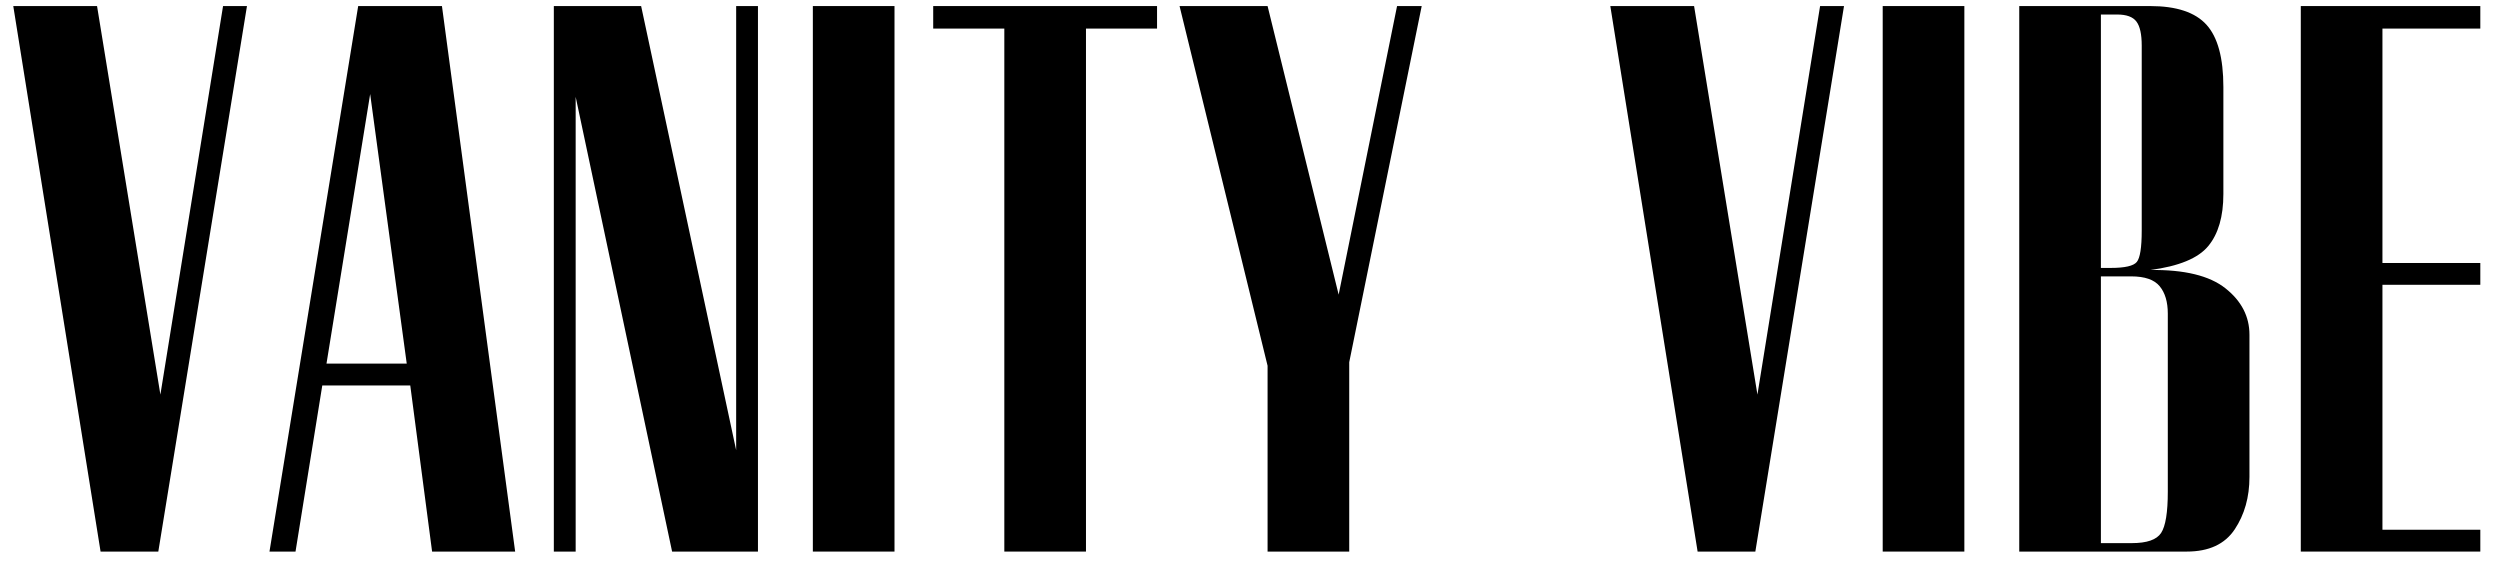 <?xml version="1.0" encoding="UTF-8"?>
<svg xmlns="http://www.w3.org/2000/svg" xmlns:xlink="http://www.w3.org/1999/xlink" width="1300" zoomAndPan="magnify" viewBox="0 0 974.88 225" height="300" preserveAspectRatio="xMidYMid meet" version="1.0">
  <defs>
    <g></g>
  </defs>
  <g fill="#000000" fill-opacity="1">
    <g transform="translate(-0.367, 215.114)">
      <g>
        <path d="M 39.531 0 L 5.484 -212.75 L 38.156 -212.75 L 62.859 -61.219 L 87.297 -212.75 L 96.625 -212.75 L 62.047 0 Z M 39.531 0 "></path>
      </g>
    </g>
  </g>
  <g fill="#000000" fill-opacity="1">
    <g transform="translate(99.552, 215.114)">
      <g>
        <path d="M 26.078 -64.781 L 15.641 0 L 5.484 0 L 40.078 -212.75 L 72.75 -212.75 L 101.297 0 L 68.906 0 L 60.391 -64.781 Z M 44.75 -178.438 L 27.719 -73.297 L 59.016 -73.297 Z M 44.75 -178.438 "></path>
      </g>
    </g>
  </g>
  <g fill="#000000" fill-opacity="1">
    <g transform="translate(204.137, 215.114)">
      <g>
        <path d="M 57.922 0 L 20.312 -177.344 L 20.312 0 L 11.797 0 L 11.797 -212.75 L 45.844 -212.75 L 82.906 -39.531 L 82.906 -212.75 L 91.406 -212.75 L 91.406 0 Z M 57.922 0 "></path>
      </g>
    </g>
  </g>
  <g fill="#000000" fill-opacity="1">
    <g transform="translate(305.154, 215.114)">
      <g>
        <path d="M 11.797 -212.75 L 43.641 -212.75 L 43.641 0 L 11.797 0 Z M 11.797 -212.75 "></path>
      </g>
    </g>
  </g>
  <g fill="#000000" fill-opacity="1">
    <g transform="translate(358.407, 215.114)">
      <g>
        <path d="M 33.219 -203.969 L 5.484 -203.969 L 5.484 -212.75 L 92.781 -212.75 L 92.781 -203.969 L 65.062 -203.969 L 65.062 0 L 33.219 0 Z M 33.219 -203.969 "></path>
      </g>
    </g>
  </g>
  <g fill="#000000" fill-opacity="1">
    <g transform="translate(454.483, 215.114)">
      <g>
        <path d="M 39.812 -72.469 L 5.484 -212.75 L 39.812 -212.75 L 67.531 -100.203 L 90.312 -212.75 L 99.922 -212.75 L 71.656 -73.844 L 71.656 0 L 39.812 0 Z M 39.812 -72.469 "></path>
      </g>
    </g>
  </g>
  <g fill="#000000" fill-opacity="1">
    <g transform="translate(557.146, 215.114)">
      <g></g>
    </g>
  </g>
  <g fill="#000000" fill-opacity="1">
    <g transform="translate(622.478, 215.114)">
      <g>
        <path d="M 39.531 0 L 5.484 -212.75 L 38.156 -212.75 L 62.859 -61.219 L 87.297 -212.75 L 96.625 -212.75 L 62.047 0 Z M 39.531 0 "></path>
      </g>
    </g>
  </g>
  <g fill="#000000" fill-opacity="1">
    <g transform="translate(722.397, 215.114)">
      <g>
        <path d="M 11.797 -212.75 L 43.641 -212.75 L 43.641 0 L 11.797 0 Z M 11.797 -212.75 "></path>
      </g>
    </g>
  </g>
  <g fill="#000000" fill-opacity="1">
    <g transform="translate(775.65, 215.114)">
      <g>
        <path d="M 62.859 -212.75 C 73.109 -212.75 80.426 -210.32 84.812 -205.469 C 89.207 -200.625 91.406 -192.531 91.406 -181.188 L 91.406 -139.453 C 91.406 -130.672 89.438 -123.898 85.5 -119.141 C 81.57 -114.379 74.023 -111.27 62.859 -109.812 C 76.223 -109.988 86.016 -107.602 92.234 -102.656 C 98.461 -97.719 101.578 -91.68 101.578 -84.547 L 101.578 -29.094 C 101.578 -21.227 99.656 -14.41 95.812 -8.641 C 91.969 -2.879 85.742 0 77.141 0 L 11.797 0 L 11.797 -212.75 Z M 43.641 -110.625 L 47.484 -110.625 C 52.984 -110.625 56.367 -111.398 57.641 -112.953 C 58.922 -114.516 59.562 -118.586 59.562 -125.172 L 59.562 -197.375 C 59.562 -201.77 58.875 -204.879 57.5 -206.703 C 56.133 -208.535 53.625 -209.453 49.969 -209.453 L 43.641 -209.453 Z M 43.641 -3.297 L 55.734 -3.297 C 61.586 -3.297 65.383 -4.617 67.125 -7.266 C 68.863 -9.922 69.734 -15.273 69.734 -23.328 L 69.734 -92.781 C 69.734 -97.363 68.676 -100.93 66.562 -103.484 C 64.457 -106.047 60.754 -107.328 55.453 -107.328 L 43.641 -107.328 Z M 43.641 -3.297 "></path>
      </g>
    </g>
  </g>
  <g fill="#000000" fill-opacity="1">
    <g transform="translate(885.451, 215.114)">
      <g>
        <path d="M 11.797 -212.75 L 81.812 -212.75 L 81.812 -203.969 L 43.641 -203.969 L 43.641 -112.547 L 81.812 -112.547 L 81.812 -104.047 L 43.641 -104.047 L 43.641 -8.516 L 81.812 -8.516 L 81.812 0 L 11.797 0 Z M 11.797 -212.75 "></path>
      </g>
    </g>
  </g>
</svg>
